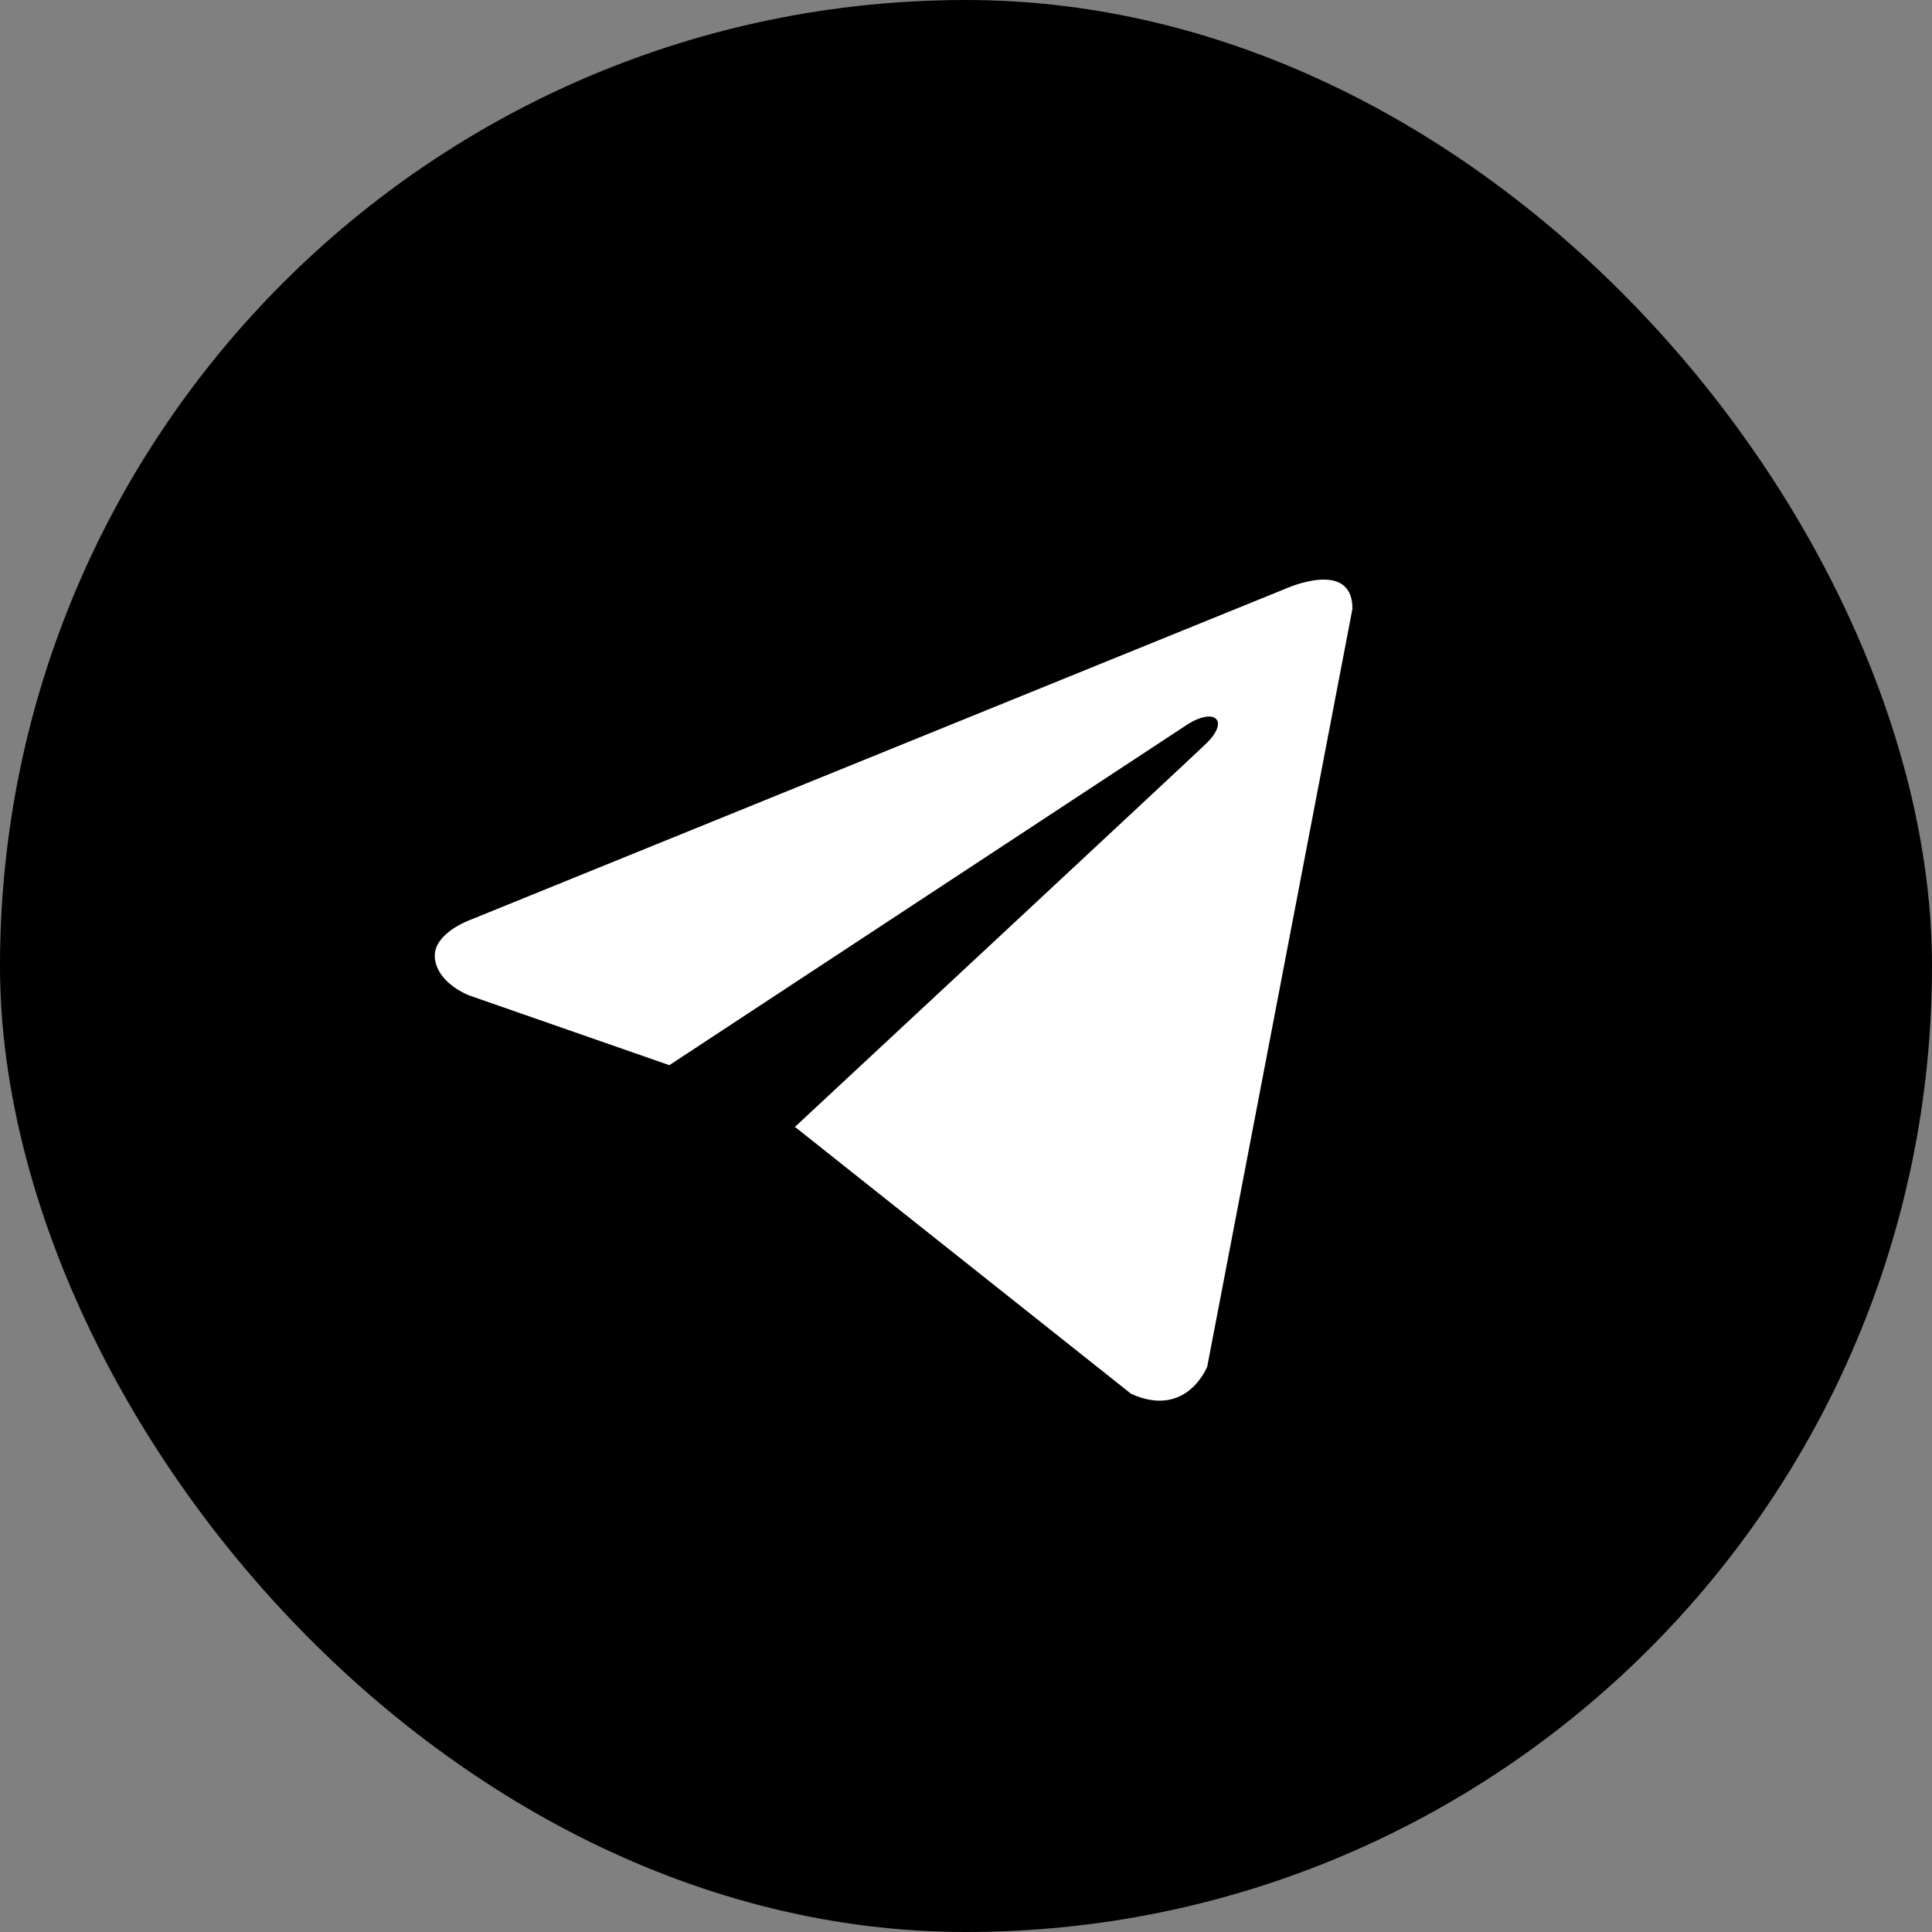 <?xml version="1.0" encoding="UTF-8"?>
<svg xmlns="http://www.w3.org/2000/svg" width="33" height="33" viewBox="0 0 33 33" fill="none">
  <rect x="0" y="0" width="33" height="33" fill="#808080" stroke="none"/>
  <rect width="33" height="33" rx="16.5" fill="black"></rect>
  <path d="M23.101 10.397L20.621 23.341C20.621 23.341 20.274 24.238 19.321 23.808L13.601 19.266L13.574 19.252C14.347 18.534 20.339 12.955 20.601 12.702C21.006 12.31 20.755 12.077 20.284 12.373L11.433 18.194L8.018 17.004C8.018 17.004 7.48 16.806 7.429 16.375C7.376 15.944 8.036 15.711 8.036 15.711L21.957 10.056C21.957 10.056 23.101 9.535 23.101 10.397Z" fill="white"></path>
</svg>
